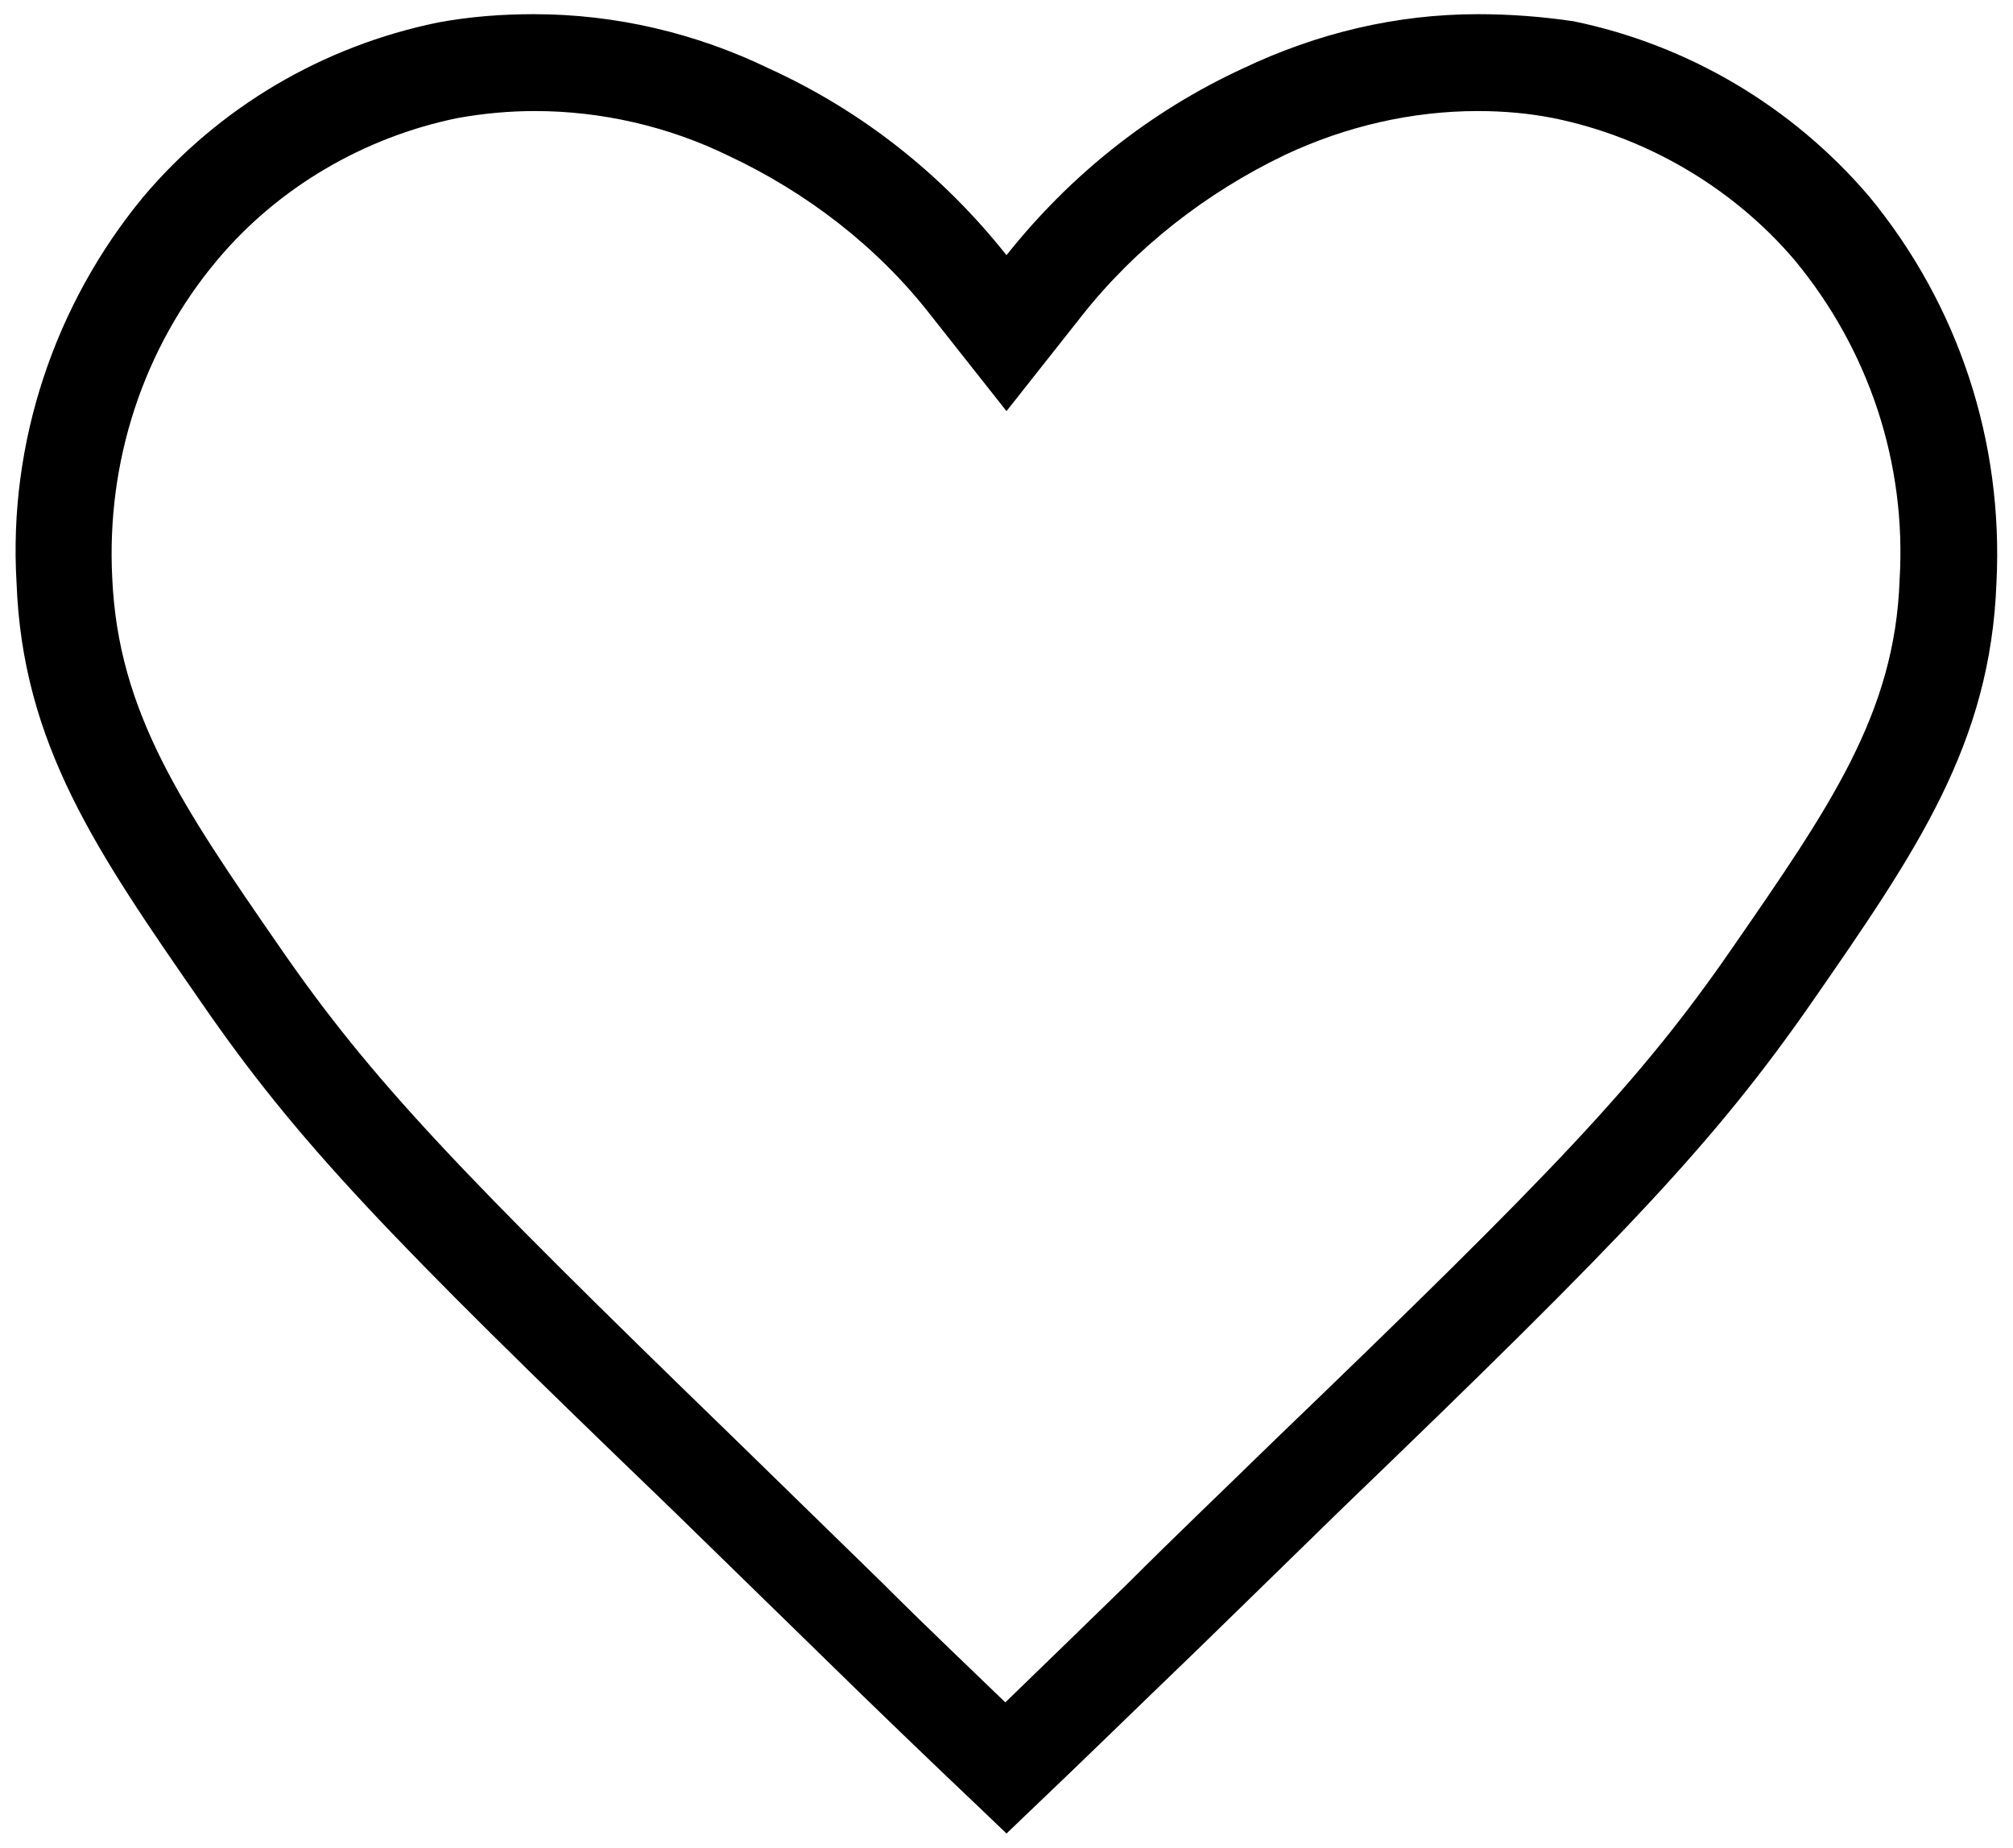 <?xml version="1.0" encoding="utf-8"?>
<!-- Generator: Adobe Illustrator 25.0.0, SVG Export Plug-In . SVG Version: 6.00 Build 0)  -->
<svg version="1.1" id="Layer_1" xmlns="http://www.w3.org/2000/svg" xmlns:xlink="http://www.w3.org/1999/xlink" x="0px" y="0px"
	 viewBox="0 0 17.04 15.64" style="enable-background:new 0 0 17.04 15.64;" xml:space="preserve">
<style type="text/css">
	.st0{fill:#FFFFFF;}
	.st1{fill:none;stroke:#000000;stroke-width:0.8;stroke-miterlimit:10;}
	.st2{fill:none;stroke:#E52A2A;stroke-width:1.029;stroke-miterlimit:10;}
	.st3{fill:#E52A2A;}
	.st4{fill:#A89467;}
	.st5{fill:none;stroke:#E52A2A;stroke-width:1.029;stroke-miterlimit:10;stroke-dasharray:10.286,10.286;}
	.st6{fill:#2A2A2A;}
	.st7{fill:none;}
	.st8{fill:none;stroke:#A7A9AC;stroke-width:0.75;stroke-miterlimit:10;}
	.st9{fill:none;stroke:#2A2A2A;stroke-width:0.5;stroke-miterlimit:10;}
	.st10{fill:#A7A9AC;}
	.st11{fill:none;stroke:#A89467;stroke-miterlimit:10;}
	.st12{fill:none;stroke:#A89467;stroke-width:0.75;stroke-miterlimit:10;}
	.st13{fill:none;stroke:#2A2A2A;stroke-width:0.75;stroke-miterlimit:10;}
	.st14{fill:#3A302B;}
	.st15{fill:none;stroke:#2A2A2A;stroke-width:0.849;stroke-miterlimit:10;}
	.st16{fill:none;stroke:#2A2A2A;stroke-width:0.85;stroke-miterlimit:10;}
	.st17{fill:none;stroke:#A89467;stroke-width:0.85;stroke-miterlimit:10;}
	.st18{fill:none;stroke:#2A2A2A;stroke-width:0.828;stroke-miterlimit:10;}
	.st19{fill:none;stroke:#A89467;stroke-width:0.828;stroke-miterlimit:10;}
</style>
<g>
	<path d="M12.51,0.94c0.22,0,0.44,0.02,0.64,0.06c0.79,0.16,1.52,0.59,2.04,1.2c0.63,0.76,0.95,1.72,0.89,2.71
		c-0.04,1.13-0.59,1.92-1.42,3.12c-0.78,1.13-1.52,1.9-3.87,4.16c-0.43,0.42-0.85,0.82-1.24,1.21c-0.38,0.37-0.73,0.71-1.04,1.01
		c-0.31-0.3-0.67-0.64-1.05-1.02c-0.39-0.38-0.8-0.78-1.23-1.2C3.89,9.92,3.15,9.15,2.37,8.02C1.54,6.82,1,6.03,0.95,4.89
		C0.9,3.91,1.21,2.95,1.84,2.2c0.52-0.62,1.25-1.04,2.03-1.2c0.22-0.04,0.44-0.06,0.66-0.06c0.56,0,1.13,0.13,1.64,0.38
		c0.66,0.31,1.26,0.77,1.71,1.35l0.64,0.81l0.64-0.81c0.45-0.57,1.05-1.04,1.72-1.36C11.39,1.07,11.95,0.94,12.51,0.94 M12.51,0.12
		c-0.69,0-1.36,0.16-1.99,0.46C9.74,0.94,9.06,1.48,8.52,2.16C7.98,1.48,7.3,0.94,6.51,0.58c-0.62-0.3-1.3-0.46-1.99-0.46
		c-0.27,0-0.54,0.02-0.81,0.07c-0.98,0.2-1.86,0.72-2.5,1.48C0.46,2.58,0.07,3.75,0.14,4.93C0.19,6.3,0.82,7.21,1.7,8.48
		c0.82,1.19,1.58,1.98,3.97,4.28c0.43,0.42,0.84,0.82,1.23,1.2c0.52,0.51,1,0.97,1.39,1.34l0.23,0.22l0.23-0.22
		c0.39-0.37,0.86-0.83,1.39-1.34c0.39-0.38,0.8-0.78,1.23-1.2c2.39-2.3,3.15-3.1,3.97-4.28c0.88-1.27,1.51-2.18,1.56-3.55
		c0.06-1.19-0.32-2.35-1.08-3.27c-0.65-0.76-1.53-1.28-2.5-1.48C13.05,0.14,12.78,0.12,12.51,0.12L12.51,0.12z"/>
</g>
</svg>
